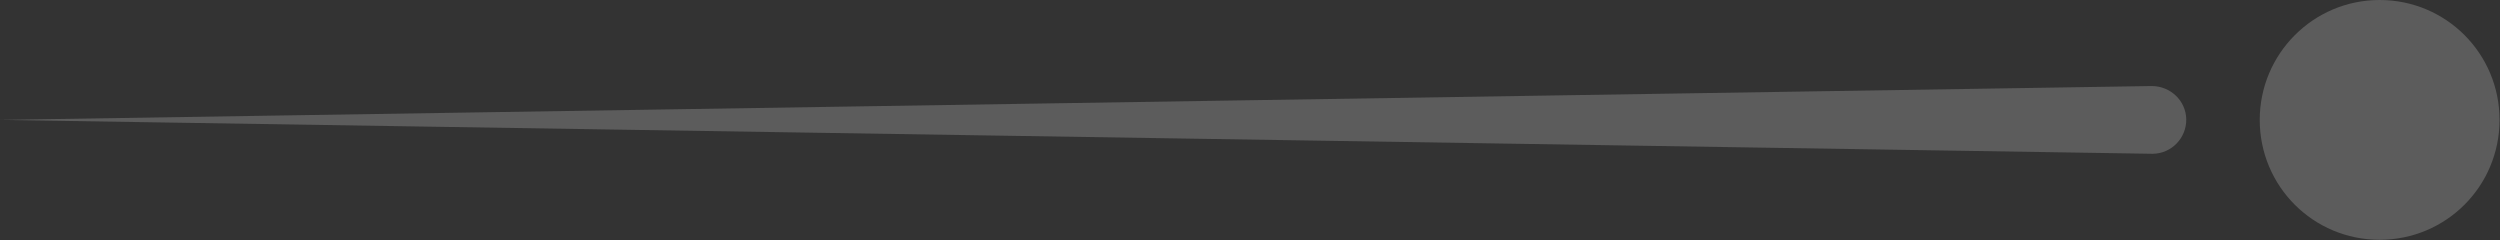 <?xml version="1.0" encoding="UTF-8"?> <svg xmlns="http://www.w3.org/2000/svg" width="104" height="10" viewBox="0 0 104 10" fill="none"><rect x="0" y="0" width="104" height="10" fill="#333333" stroke="none"/><g opacity="0.2"><path d="M89.511 6.397L0 4.988L89.511 3.579C90.286 3.579 90.934 4.185 90.948 4.96C90.962 5.734 90.342 6.383 89.567 6.397C89.567 6.397 89.539 6.397 89.525 6.397H89.511Z" fill="white" style="fill:white;fill-opacity:1;"></path><path d="M94.005 4.988C94.005 2.24 96.231 0 98.993 0C101.754 0 103.981 2.226 103.981 4.988C103.981 7.749 101.754 9.975 98.993 9.975C96.231 9.975 94.005 7.749 94.005 4.988Z" fill="white" style="fill:white;fill-opacity:1;"></path></g></svg> 